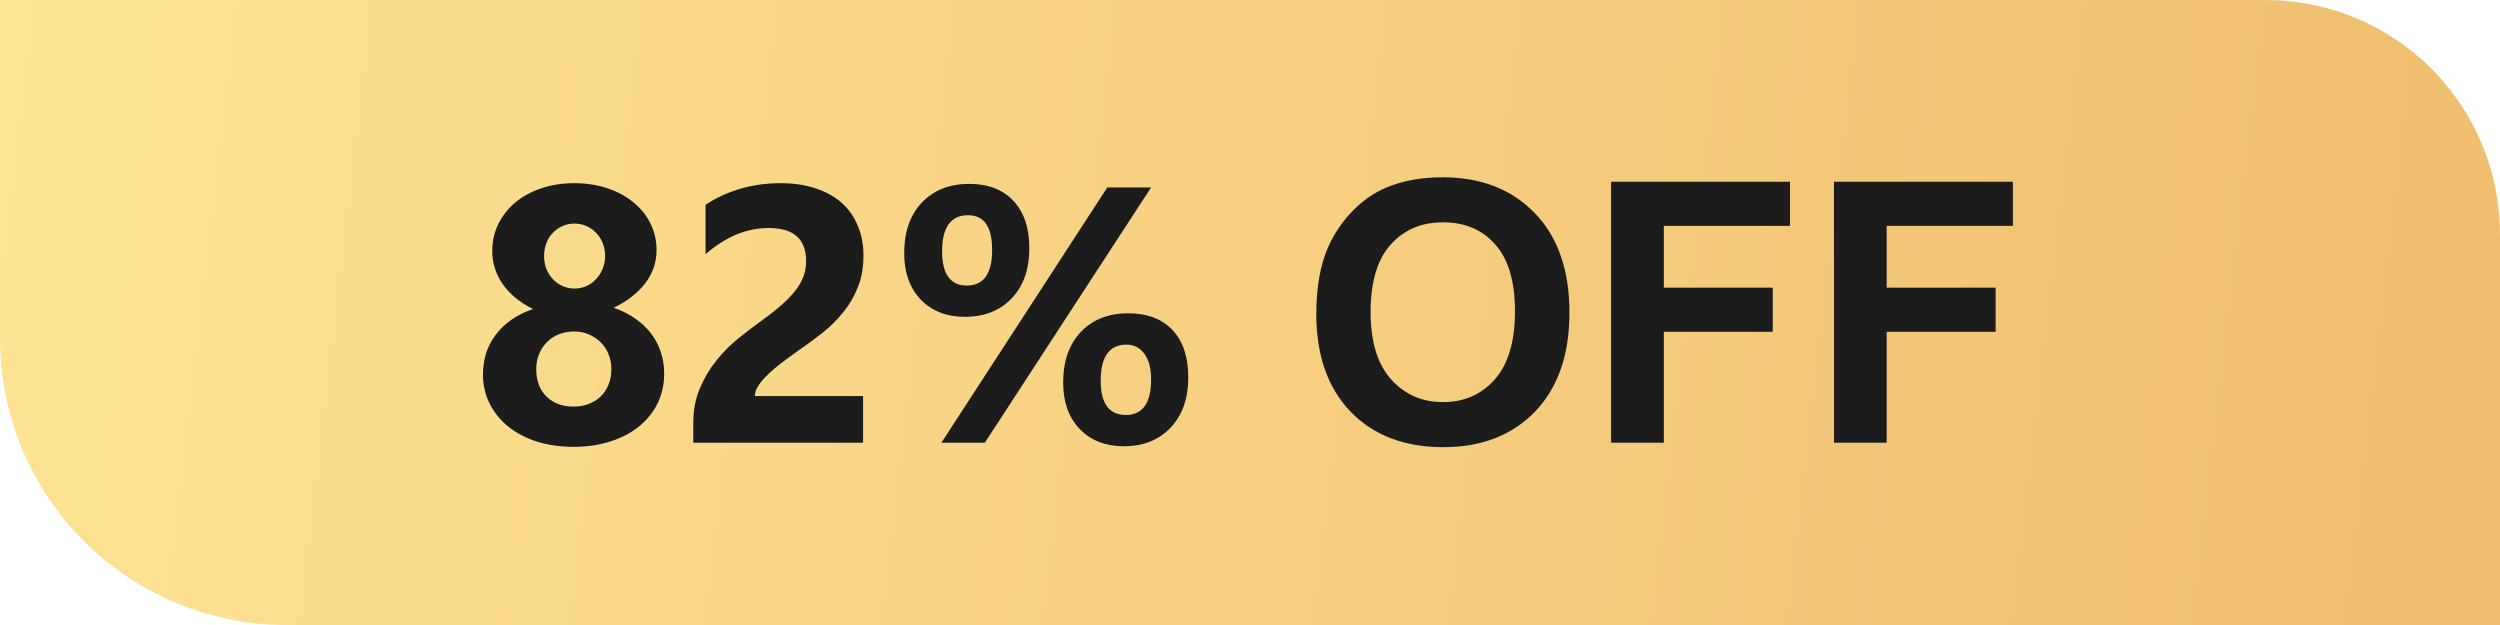 <svg fill="none" height="24" viewBox="0 0 96 24" width="96" xmlns="http://www.w3.org/2000/svg" xmlns:xlink="http://www.w3.org/1999/xlink"><linearGradient id="a" gradientUnits="userSpaceOnUse" x1="93.223" x2="-1.513" y1="24.117" y2="12.916"><stop offset="0" stop-color="#efbe6f"/><stop offset="1" stop-color="#fee395"/></linearGradient><clipPath id="b"><path d="m0 0h96v24h-96z"/></clipPath><g clip-path="url(#b)"><path d="m0 0h87c2.387 0 4.676.948 6.364 2.636 1.688 1.688 2.636 3.977 2.636 6.364v15h-85c-6.075 0-11-4.925-11-11z" fill="url(#a)"/><g fill="#1c1c1c"><path d="m50.546 12.051c0-1.021.153-1.878.458-2.57.228-.51.538-.969.93-1.375.396-.405.829-.706 1.298-.902.625-.264 1.345-.396 2.16-.396 1.477 0 2.657.458 3.542 1.374.888.916 1.333 2.19 1.333 3.82 0 1.619-.44 2.886-1.32 3.802-.88.911-2.055 1.367-3.527 1.367-1.49 0-2.675-.454-3.555-1.36-.88-.912-1.32-2.165-1.32-3.76zm2.085-.069c0 1.135.262 1.997.786 2.584.524.584 1.19.875 1.996.875.807 0 1.468-.289 1.983-.868.519-.583.779-1.456.779-2.618 0-1.148-.253-2.005-.759-2.57-.501-.565-1.169-.848-2.003-.848s-1.506.287-2.016.861c-.51.57-.766 1.431-.766 2.584zm9.235 5.018v-10.021h6.87v1.695h-4.846v2.372h4.183v1.695h-4.183v4.259zm8.559 0v-10.021h6.87v1.695h-4.847v2.372h4.184v1.695h-4.184v4.259z"/><path d="m37.045 12.167c-.697 0-1.26-.221-1.688-.663-.424-.442-.636-1.037-.636-1.784 0-.816.226-1.463.677-1.941.456-.479 1.062-.718 1.818-.718.725 0 1.29.216 1.695.649.41.433.615 1.041.615 1.825 0 .807-.226 1.447-.677 1.921-.451.474-1.053.711-1.805.711zm.13-3.903c-.665 0-.998.463-.998 1.388 0 .875.317 1.313.95 1.313.647 0 .971-.456.971-1.367 0-.889-.308-1.333-.923-1.333zm7.027-1.066-6.385 9.803h-1.668l6.371-9.803zm-1.053 9.939c-.697 0-1.26-.221-1.688-.663-.424-.442-.636-1.037-.636-1.784 0-.816.226-1.463.677-1.942.456-.478 1.062-.718 1.818-.718.729 0 1.297.214 1.702.643.406.428.608 1.034.608 1.818 0 .807-.226 1.449-.677 1.928-.451.479-1.053.718-1.805.718zm.109-3.903c-.661 0-.991.463-.991 1.388 0 .875.321 1.312.964 1.312.647 0 .971-.456.971-1.367 0-.424-.086-.752-.26-.984-.173-.232-.401-.349-.684-.349z"/><path d="m28.986 15.209h4.156v1.791h-6.521v-.738c0-.501.084-.95.253-1.347.169-.401.381-.759.636-1.073.255-.319.533-.599.834-.841.305-.246.595-.467.868-.663.287-.205.538-.401.752-.588.219-.187.401-.371.547-.554.15-.187.262-.374.335-.561.073-.191.109-.394.109-.608 0-.419-.118-.736-.355-.95s-.599-.321-1.087-.321c-.843 0-1.65.335-2.42 1.005v-1.9c.852-.551 1.814-.827 2.885-.827.497 0 .941.066 1.333.198.397.128.732.312 1.005.554.274.242.481.535.622.882.146.342.219.725.219 1.148 0 .451-.071.852-.212 1.203-.137.351-.321.67-.554.957-.228.287-.492.551-.793.793-.301.237-.613.467-.937.69-.219.155-.431.31-.636.465-.201.15-.378.301-.533.451-.155.146-.278.289-.369.431-.091.141-.137.276-.137.403z"/><path d="m18.547 14.361c0-.273.039-.535.116-.786.082-.255.203-.49.362-.704.16-.219.358-.412.595-.581.242-.173.524-.314.848-.424-.497-.246-.882-.56-1.155-.943-.273-.387-.41-.816-.41-1.285 0-.374.077-.72.233-1.039.16-.319.378-.595.656-.827.278-.232.608-.412.991-.54.387-.132.809-.198 1.265-.198.465 0 .891.066 1.278.198.387.128.72.308.998.54.283.228.501.499.656.813.155.314.232.656.232 1.025 0 .465-.146.889-.438 1.271-.292.378-.695.691-1.21.937.319.109.599.251.841.424.241.169.444.362.608.581.164.219.287.458.369.718.082.255.123.522.123.8 0 .419-.084.802-.253 1.149-.169.342-.408.638-.718.889-.305.246-.672.438-1.101.574-.424.137-.893.205-1.408.205-.506 0-.973-.066-1.401-.198-.424-.137-.791-.328-1.101-.574-.305-.246-.545-.54-.718-.882-.173-.346-.26-.727-.26-1.142zm2.044-.184c0 .223.034.424.103.602.068.178.166.328.294.451.128.123.278.219.451.287.178.064.376.096.595.096.21 0 .401-.034.574-.102.178-.068.33-.164.458-.287.128-.123.228-.274.301-.451s.109-.376.109-.595c0-.196-.034-.383-.103-.561-.068-.178-.166-.33-.294-.458-.128-.132-.28-.237-.458-.314-.173-.077-.369-.116-.588-.116-.205 0-.397.036-.574.109-.178.068-.33.169-.458.301-.128.128-.228.28-.301.458s-.109.371-.109.581zm.301-4.341c0 .173.03.337.089.492.064.15.148.283.253.397.105.109.228.196.369.26.146.064.298.096.458.096.164 0 .317-.032.458-.096.141-.064.264-.153.369-.267.109-.114.194-.246.253-.397.064-.15.096-.312.096-.485 0-.178-.03-.342-.089-.492-.059-.155-.144-.287-.253-.396-.105-.114-.23-.203-.376-.267-.141-.064-.294-.096-.458-.096-.173 0-.333.034-.478.103-.141.064-.264.153-.369.267-.1.109-.18.242-.239.396-.055.15-.082.312-.082.485z"/></g></g></svg>